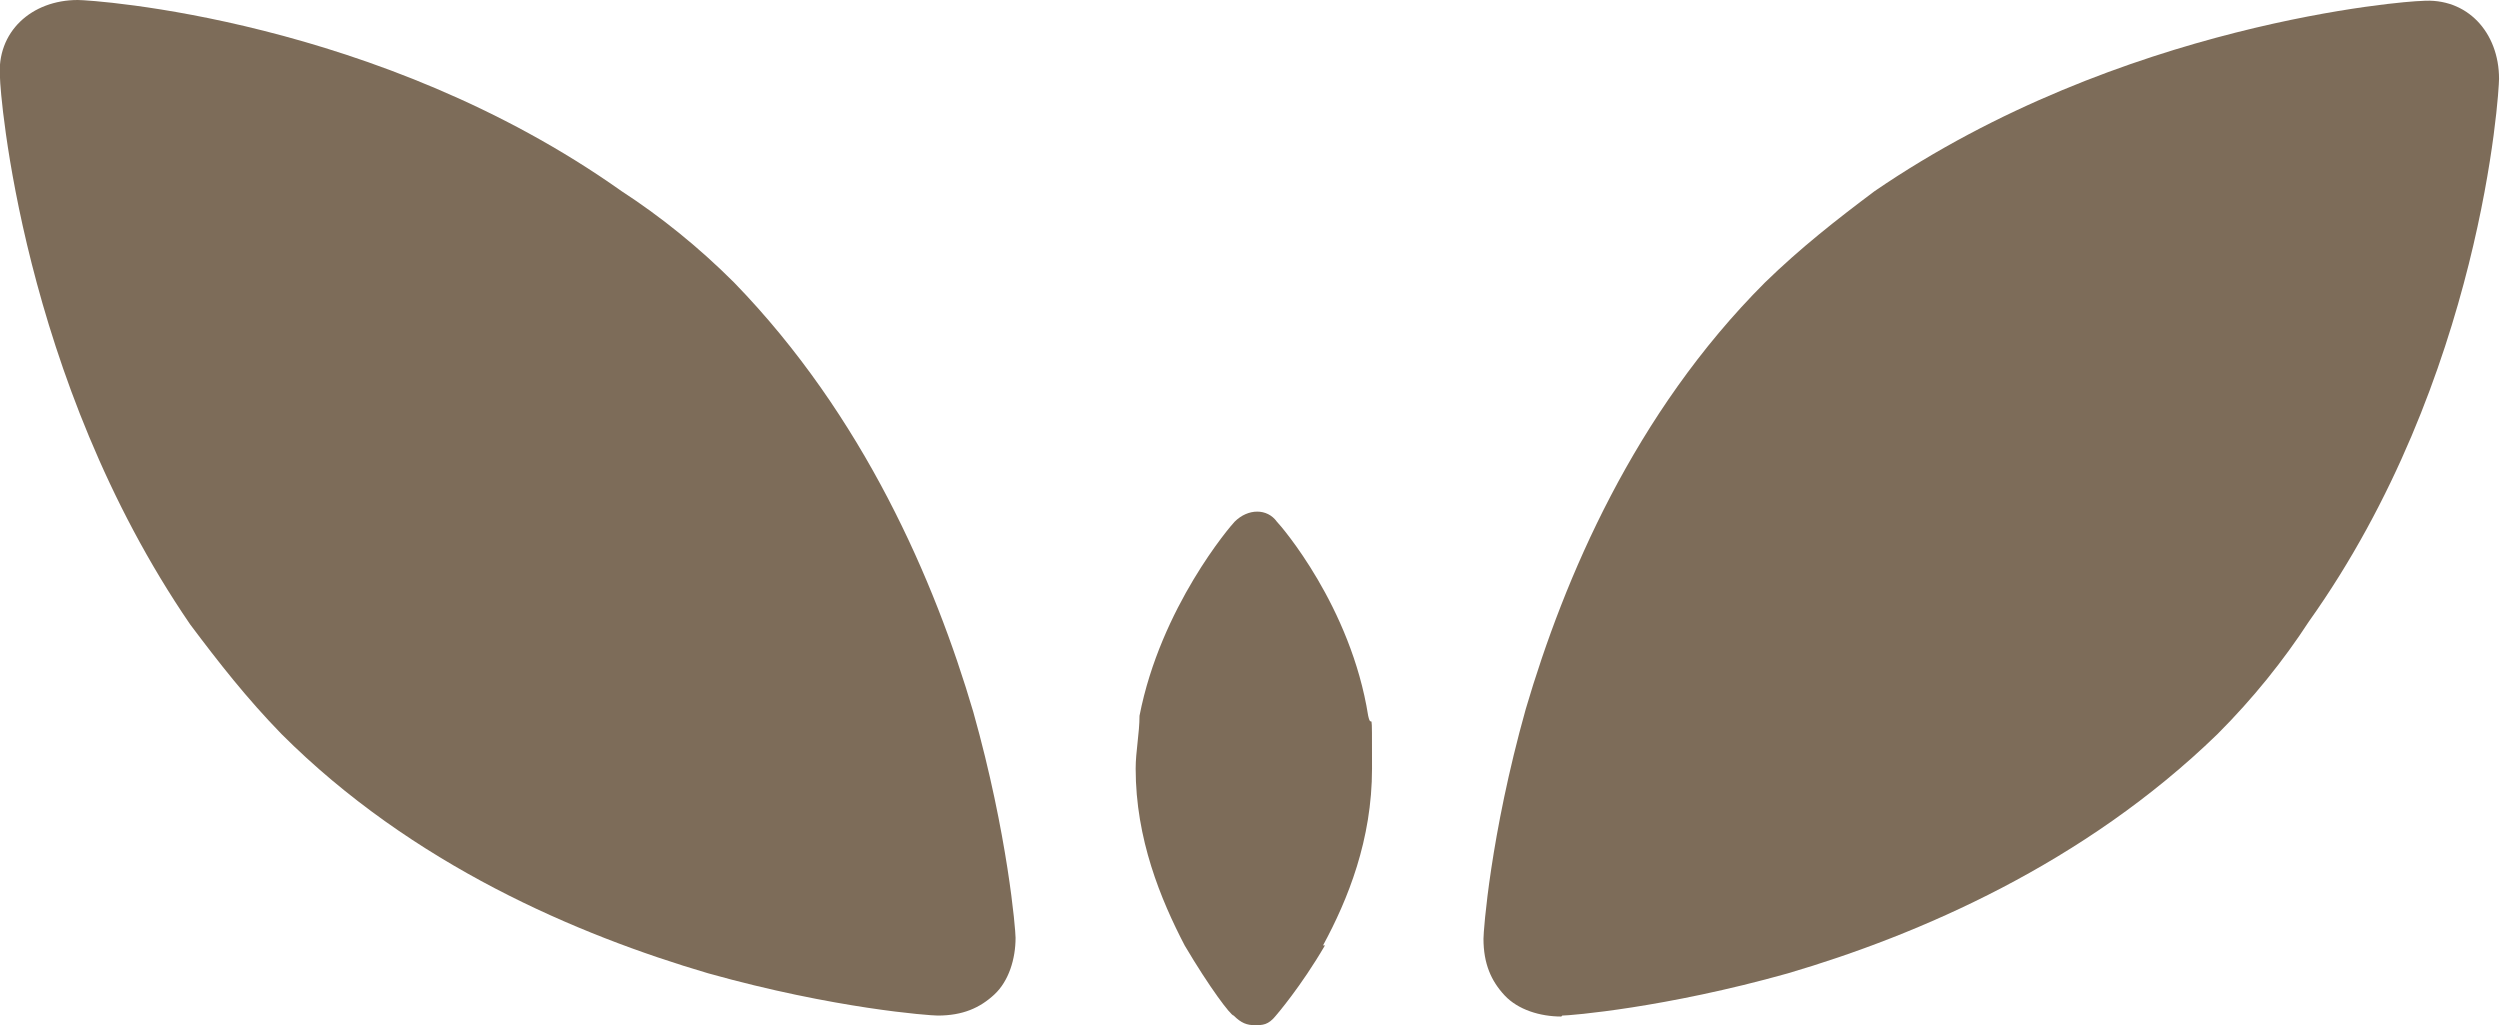 <?xml version="1.0" encoding="UTF-8"?>
<svg id="Laag_1" xmlns="http://www.w3.org/2000/svg" version="1.1" viewBox="0 0 260.2 106.7">
  <!-- Generator: Adobe Illustrator 29.3.1, SVG Export Plug-In . SVG Version: 2.1.0 Build 151)  -->
  <defs>
    <style>
      .st0 {
        fill: #7d6c59;
      }
    </style>
  </defs>
  <path class="st0" d="M137.7,98.4h0c2.6-4.8,5.1-11,5.1-18.4s0-3.7-.4-5.5c-1.8-11.4-9.1-19.8-9.5-20.2-1-1.4-3-1.4-4.4,0-.4.4-7.7,8.9-9.9,20.2,0,1.8-.4,3.7-.4,5.5,0,7.3,2.6,13.6,5.1,18.4h0c2.6,4.4,4.8,7.3,5.1,7.3.8.8,1.4,1,2.2,1s1.4,0,2.2-1c0,0,2.6-3,5.1-7.3h-.4.3Z"/>
  <path class="st0" d="M105.7,97.6c0-.8-.8-10.7-4.4-23.5h0c-4-13.6-11.4-30.8-24.9-44.7-3.7-3.7-7.7-6.9-11.7-9.5C39.3,1.9,9.6,0,8.1,0,3.3,0-.4,3.3,0,8.1c0,1.4,2.2,31.2,19.8,56.9,3,4,5.9,7.7,9.5,11.4,13.6,13.6,30.8,20.9,44.4,24.9h0c13.2,3.7,23.1,4.4,23.9,4.4,2.6,0,4.4-.8,5.9-2.2s2.2-3.7,2.2-5.9Z"/>
  <path class="st0" d="M162.6,105.7c.8,0,10.7-.8,23.5-4.4h0c13.6-4,30.8-11.4,44.7-24.9,3.7-3.7,6.9-7.7,9.5-11.7,18-25.3,19.8-55.1,19.8-56.5,0-4.8-3.3-8.5-8.1-8.1-1.4,0-31.2,2.2-56.9,19.8-4,3-7.7,5.9-11.4,9.5-13.6,13.6-20.9,30.8-24.9,44.4h0c-3.7,13.2-4.4,23.1-4.4,23.9,0,2.6.8,4.4,2.2,5.9s3.7,2.2,5.9,2.2Z"/>
</svg>